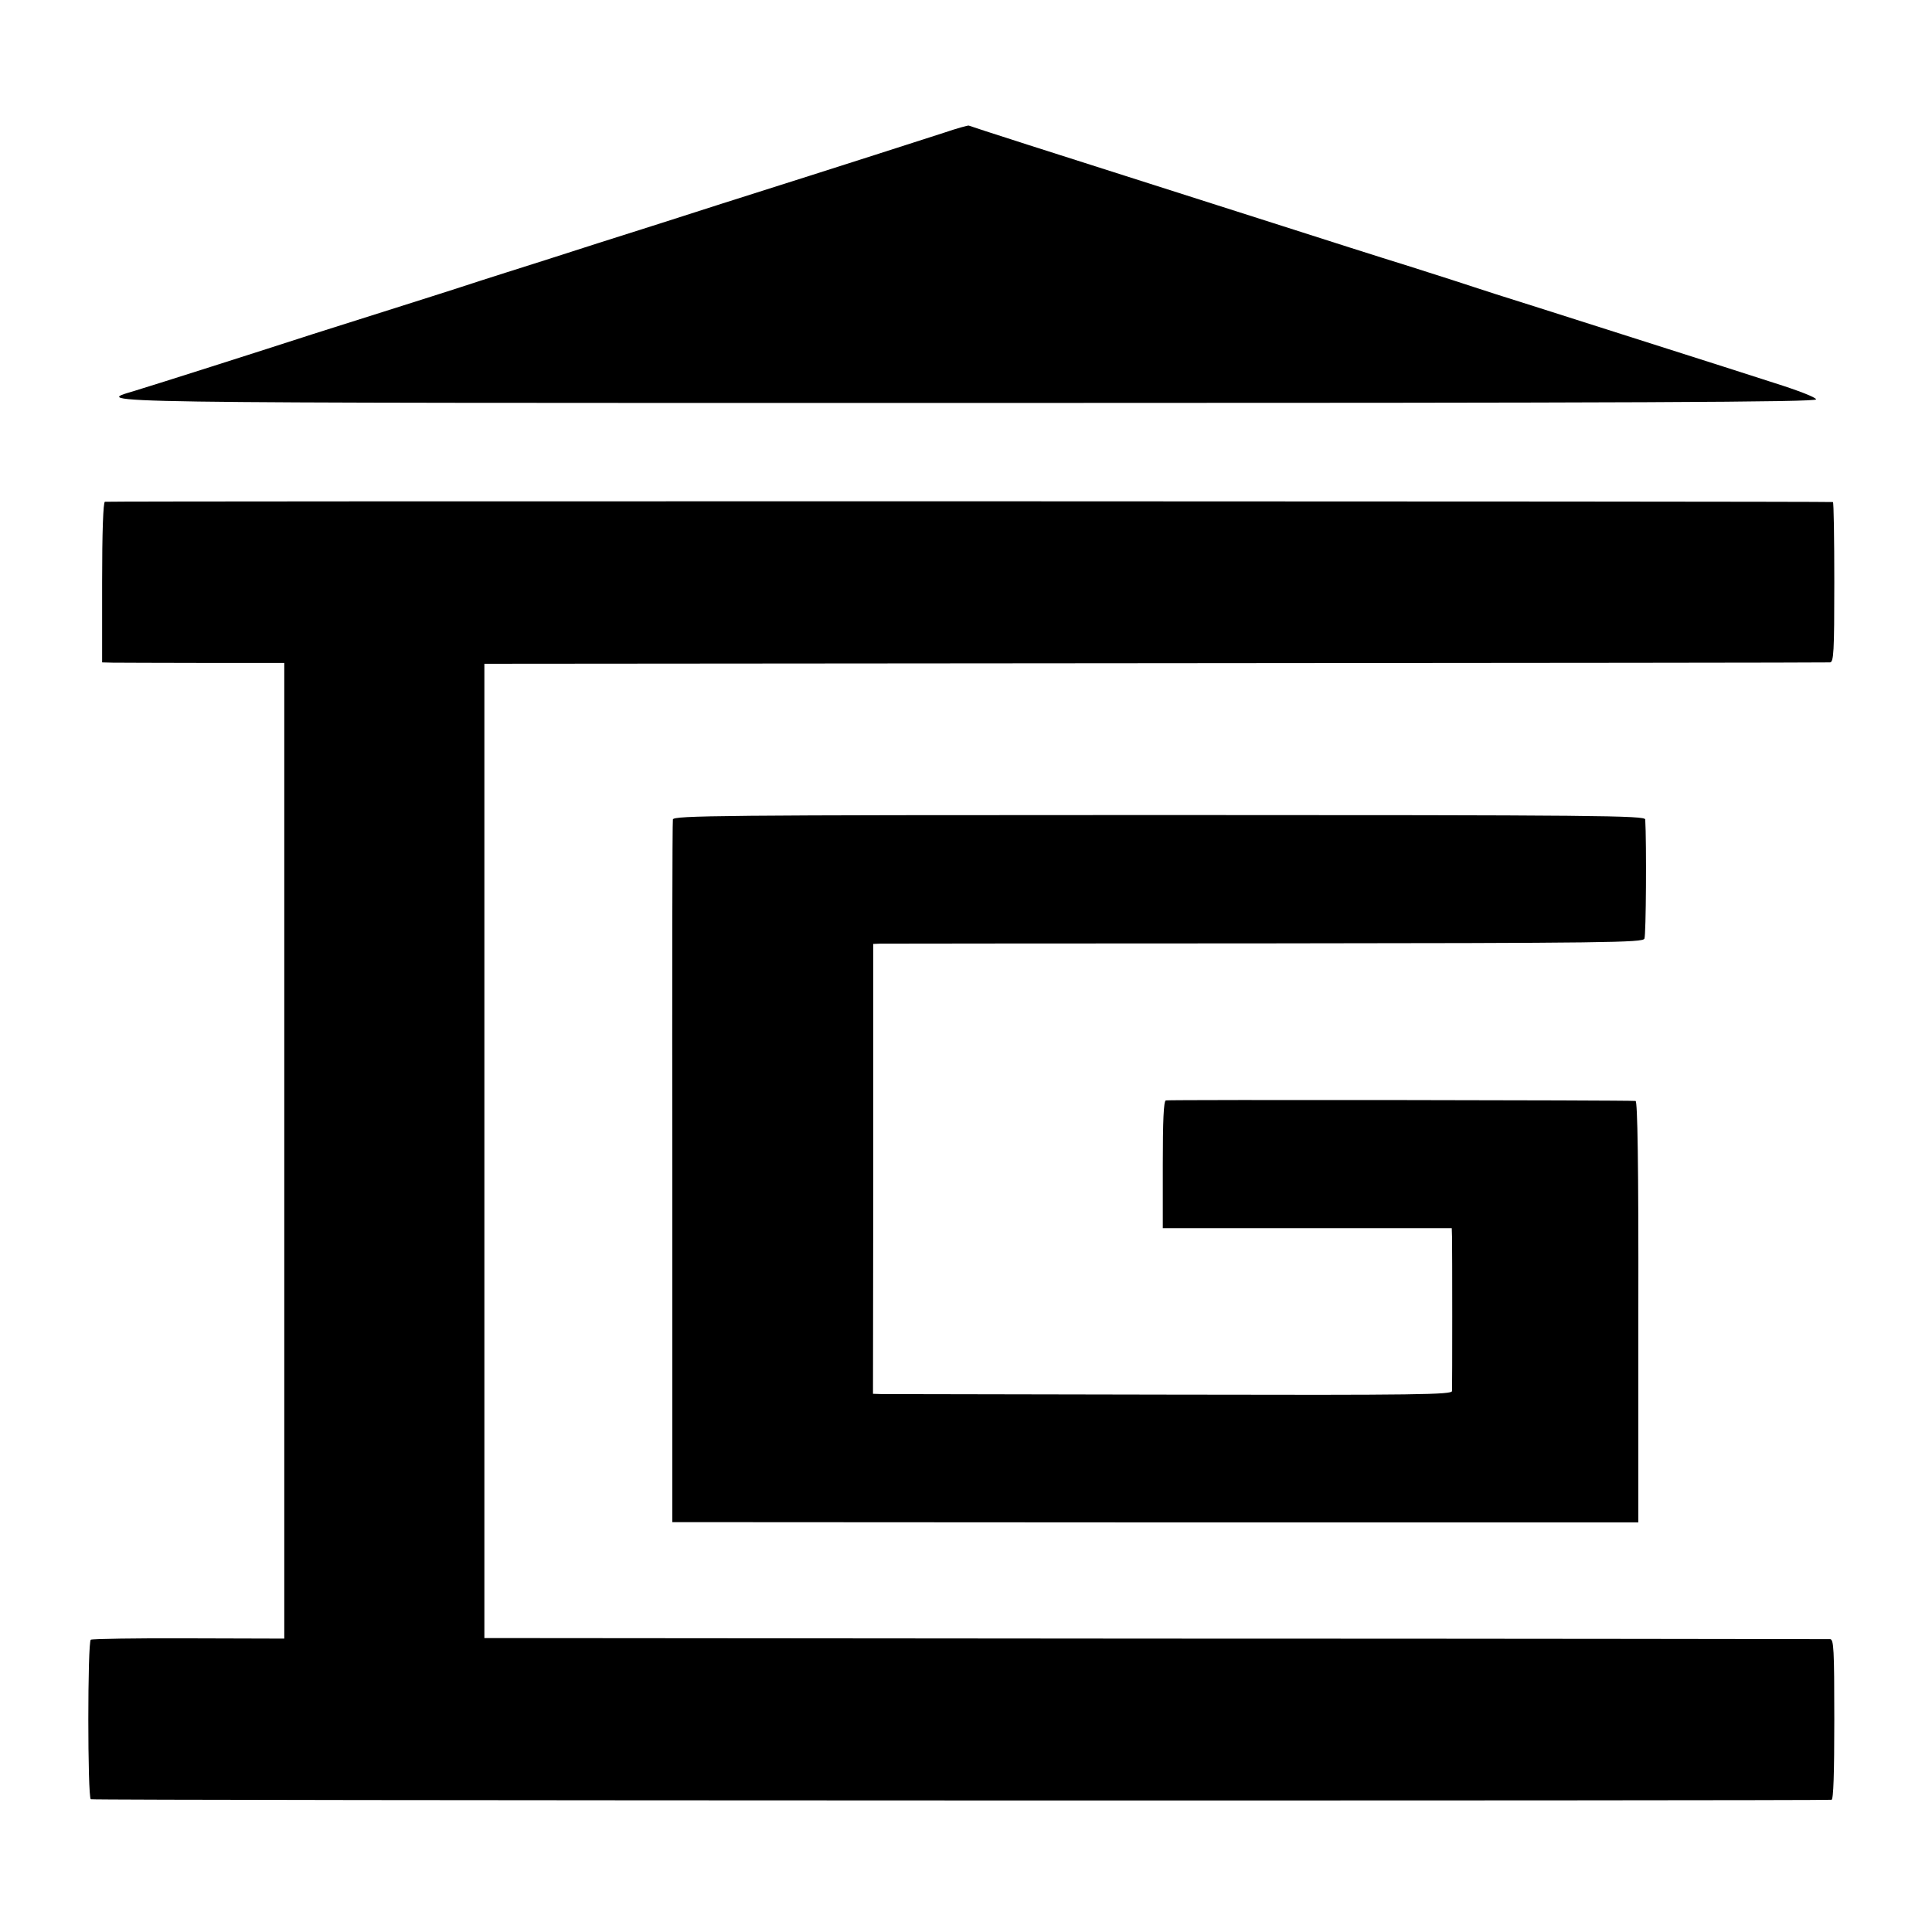 <?xml version="1.0" standalone="no"?>
<!DOCTYPE svg PUBLIC "-//W3C//DTD SVG 20010904//EN"
 "http://www.w3.org/TR/2001/REC-SVG-20010904/DTD/svg10.dtd">
<svg version="1.0" xmlns="http://www.w3.org/2000/svg"
 width="700pt" height="700pt" viewBox="0 0 700 700"
 preserveAspectRatio="xMidYMid meet">
<g transform="translate(0,700) scale(0.1,-0.1)"
fill="#000000" stroke="none">
<path d="M3420 6519 c-81 -26 -325 -105 -805 -257 -121 -39 -321 -103 -445
-142 -124 -40 -274 -88 -335 -107 -60 -19 -141 -45 -180 -58 -38 -12 -137 -44
-220 -70 -82 -26 -217 -69 -300 -95 -188 -61 -571 -183 -647 -206 -148 -45
-246 -44 3017 -44 2453 0 3075 3 3075 13 0 7 -64 32 -153 60 -83 27 -262 84
-397 127 -135 43 -339 108 -455 145 -115 36 -221 70 -235 75 -14 5 -117 38
-230 74 -113 35 -320 101 -460 146 -140 45 -352 112 -470 150 -334 106 -664
212 -670 215 -3 1 -43 -10 -90 -26z"/>
<path d="M380 5182 c-6 -2 -10 -108 -10 -293 l0 -289 38 -1 c20 0 169 -1 330
-1 l292 0 0 -1767 0 -1768 -346 1 c-190 1 -350 -2 -355 -5 -12 -7 -12 -571 0
-578 7 -5 6256 -6 6307 -2 7 1 10 95 10 291 0 255 -2 290 -15 291 -9 0 -1109
2 -2446 2 l-2430 2 0 1765 0 1765 2430 2 c1337 1 2437 2 2445 3 14 0 16 37 16
290 0 160 -2 291 -5 291 -14 3 -6252 4 -6261 1z"/>
<path d="M2438 4031 c-2 -9 -3 -585 -2 -1281 l0 -1265 1750 -1 1750 0 0 763
c1 540 -3 763 -10 764 -29 3 -1692 5 -1702 2 -8 -3 -11 -75 -11 -233 l0 -230
524 0 523 0 1 -32 c1 -41 1 -538 0 -558 -1 -13 -120 -15 -1018 -13 -560 1
-1032 2 -1049 2 l-31 1 1 815 0 815 25 1 c14 0 642 1 1394 1 1240 1 1369 3
1375 17 6 12 8 347 3 432 -1 14 -164 16 -1760 16 -1602 0 -1760 -2 -1763 -16z"/>
</g>
</svg>
